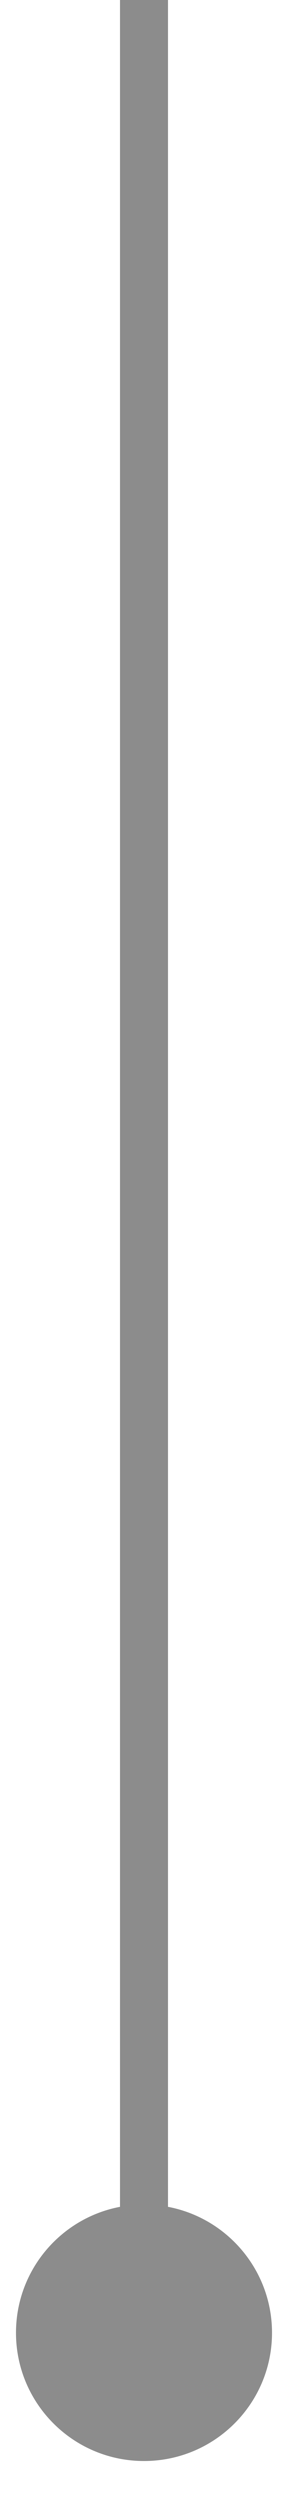 <svg xmlns="http://www.w3.org/2000/svg" width="6" height="52" viewBox="0 0 6 52" fill="none"><path d="M3 45.856C4.473 45.856 5.667 47.05 5.667 48.523C5.667 49.996 4.473 51.19 3 51.19C1.527 51.19 0.333 49.996 0.333 48.523C0.333 47.05 1.527 45.856 3 45.856ZM3.5 0L3.5 48.523H2.5L2.5 0L3.5 0Z" fill="#8C8C8C"></path></svg>